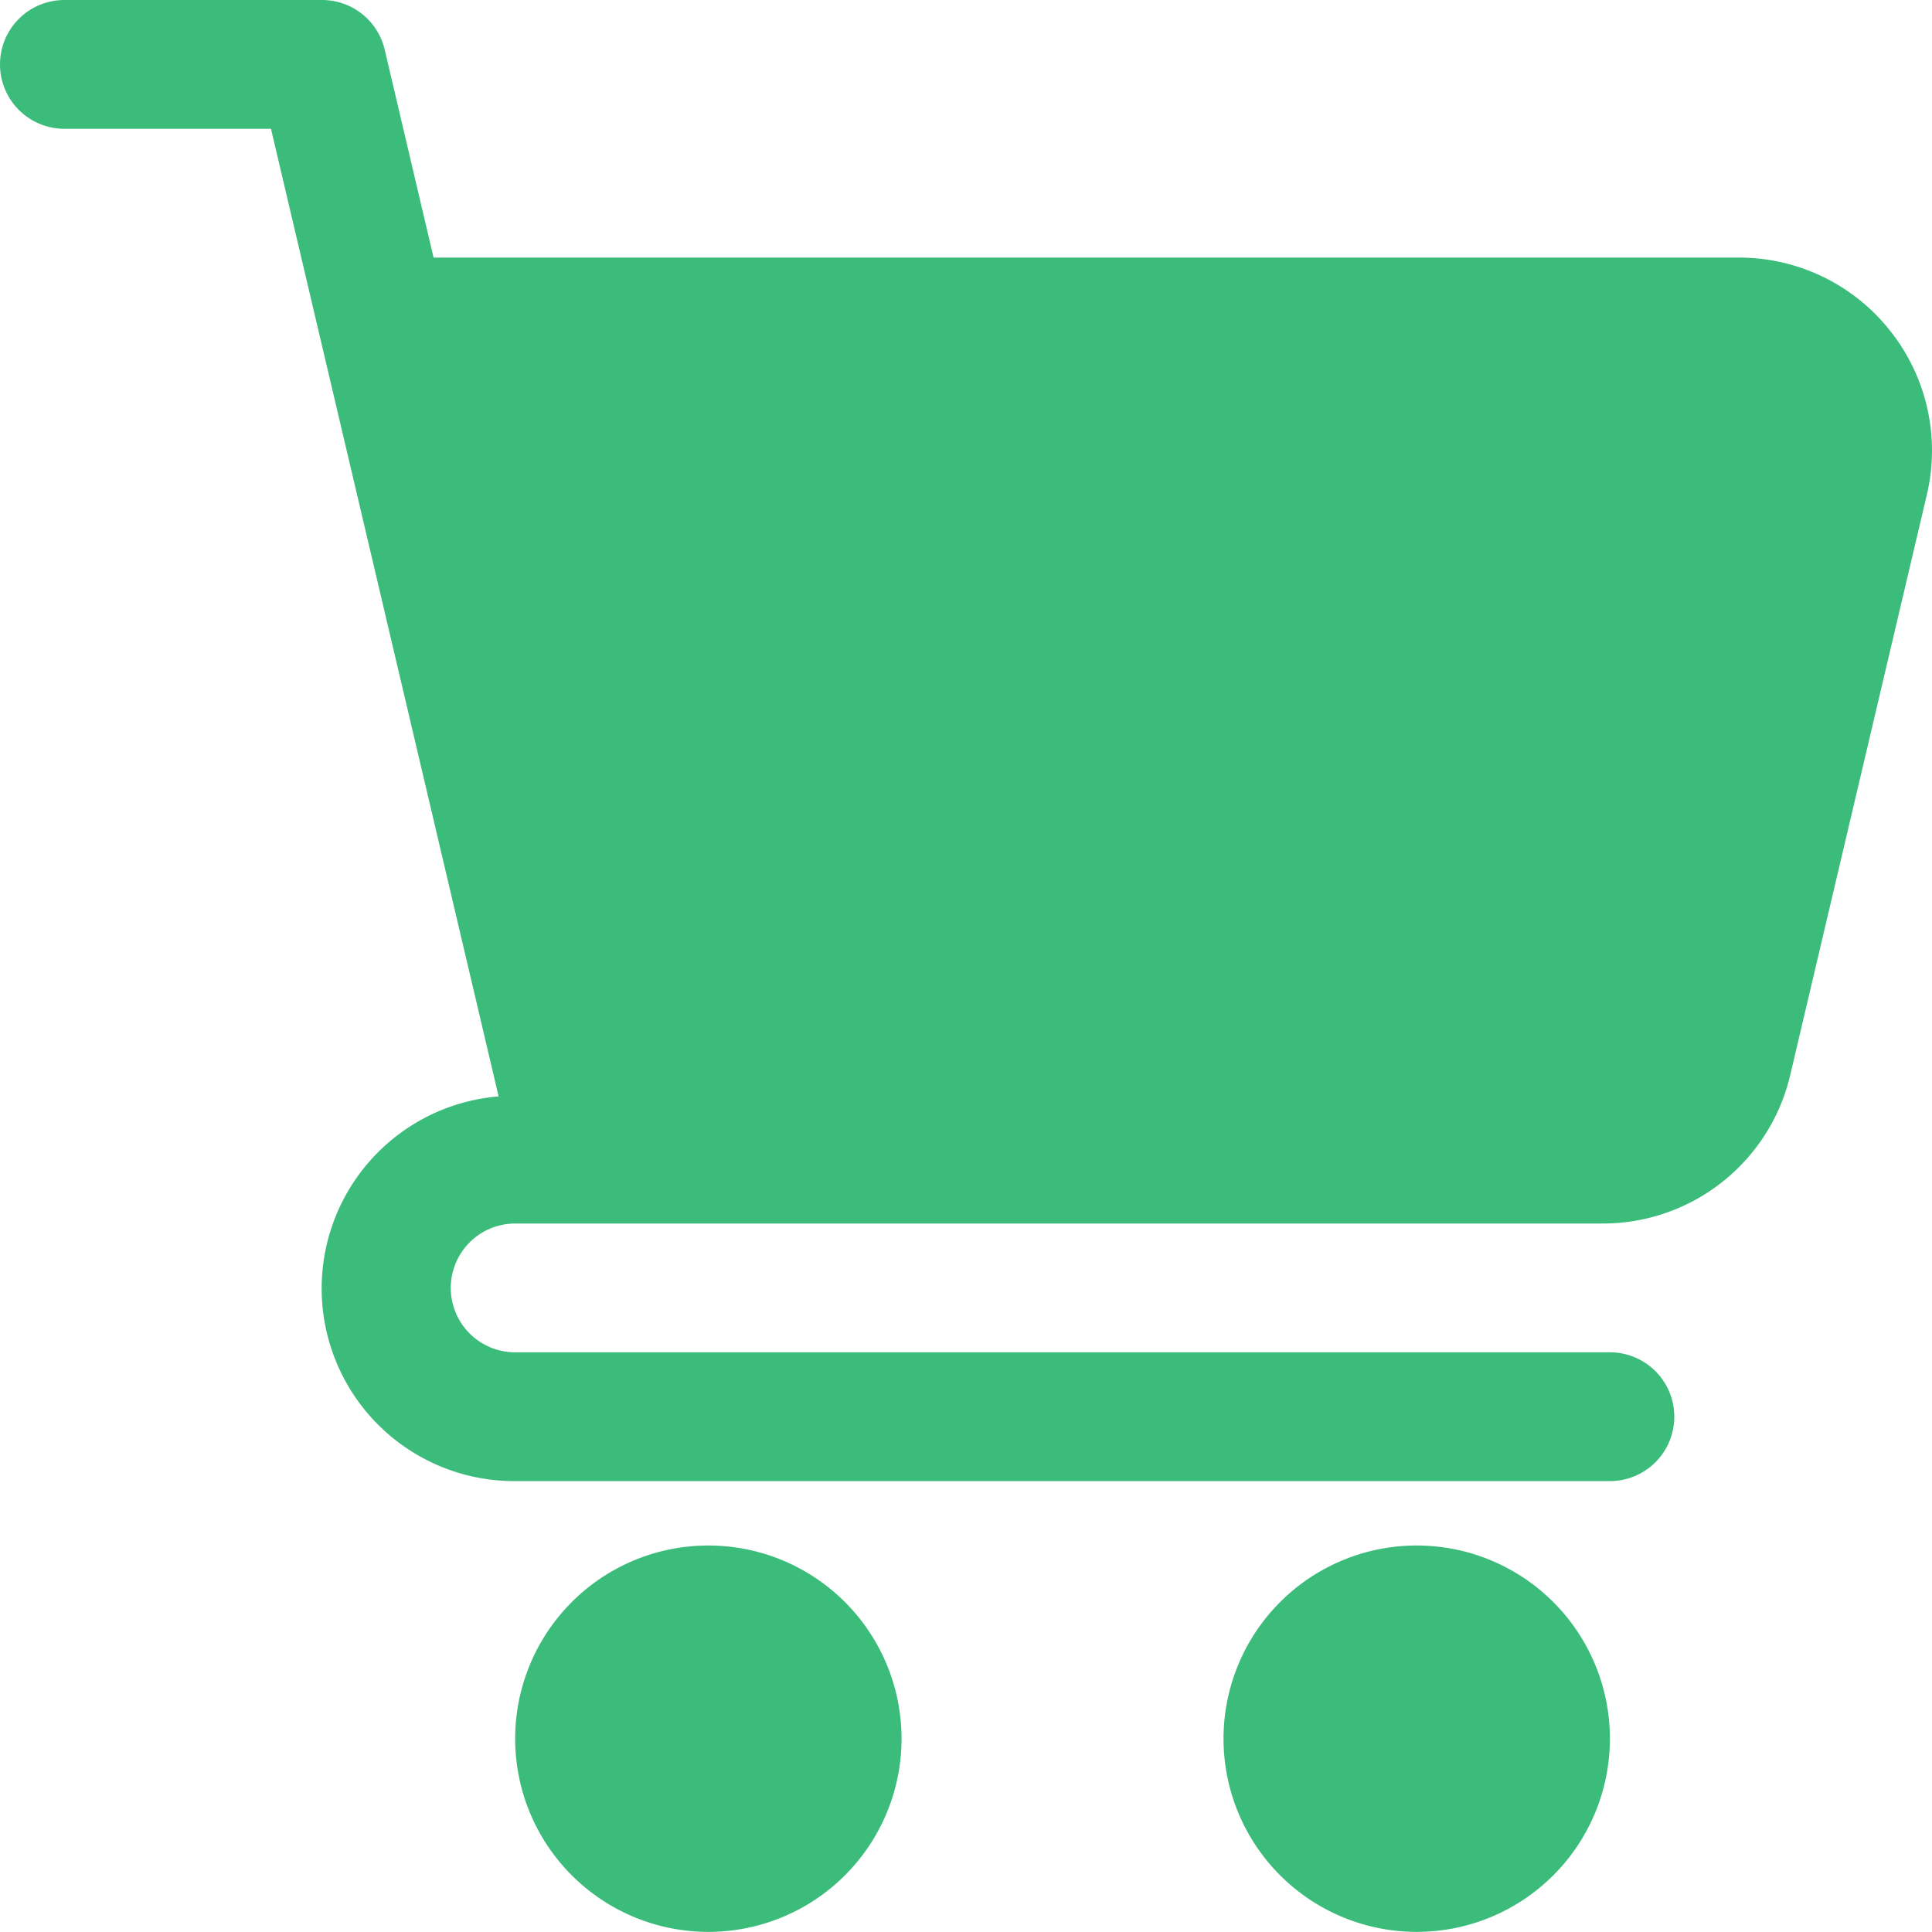 <svg xmlns="http://www.w3.org/2000/svg" xmlns:xlink="http://www.w3.org/1999/xlink" width="480.03" height="480" viewBox="0 0 480.03 480">
  <defs>
    <clipPath id="clip-path">
      <rect width="480.03" height="480" fill="none"/>
    </clipPath>
    <clipPath id="clip-path-2">
      <rect id="Rectangle_44" data-name="Rectangle 44" width="480.03" height="480" fill="#3bbc7b"/>
    </clipPath>
  </defs>
  <g id="Grille_de_répétition_1" data-name="Grille de répétition 1" clip-path="url(#clip-path)">
    <g id="Groupe_31529" data-name="Groupe 31529">
      <g id="Groupe_31528" data-name="Groupe 31528" clip-path="url(#clip-path-2)">
        <path id="Tracé_151834" data-name="Tracé 151834" d="M469.632,82.192A47.791,47.791,0,0,0,432,64H107.728L95.584,12.336A16,16,0,0,0,80,0H16a16,16,0,0,0,0,32H67.328l56.56,240.416A47.872,47.872,0,0,0,128,368H400a16,16,0,0,0,0-32H128a16,16,0,0,1,0-32H398.112a47.84,47.84,0,0,0,46.72-37.008l33.9-144a47.777,47.777,0,0,0-9.1-40.8" fill="#3bbc7b"/>
        <path id="Tracé_151835" data-name="Tracé 151835" d="M352,384a48,48,0,1,1-48,48,48,48,0,0,1,48-48" fill="#3bbc7b"/>
        <path id="Tracé_151836" data-name="Tracé 151836" d="M176,384a48,48,0,1,1-48,48,48,48,0,0,1,48-48" fill="#3bbc7b"/>
      </g>
    </g>
  </g>
</svg>
